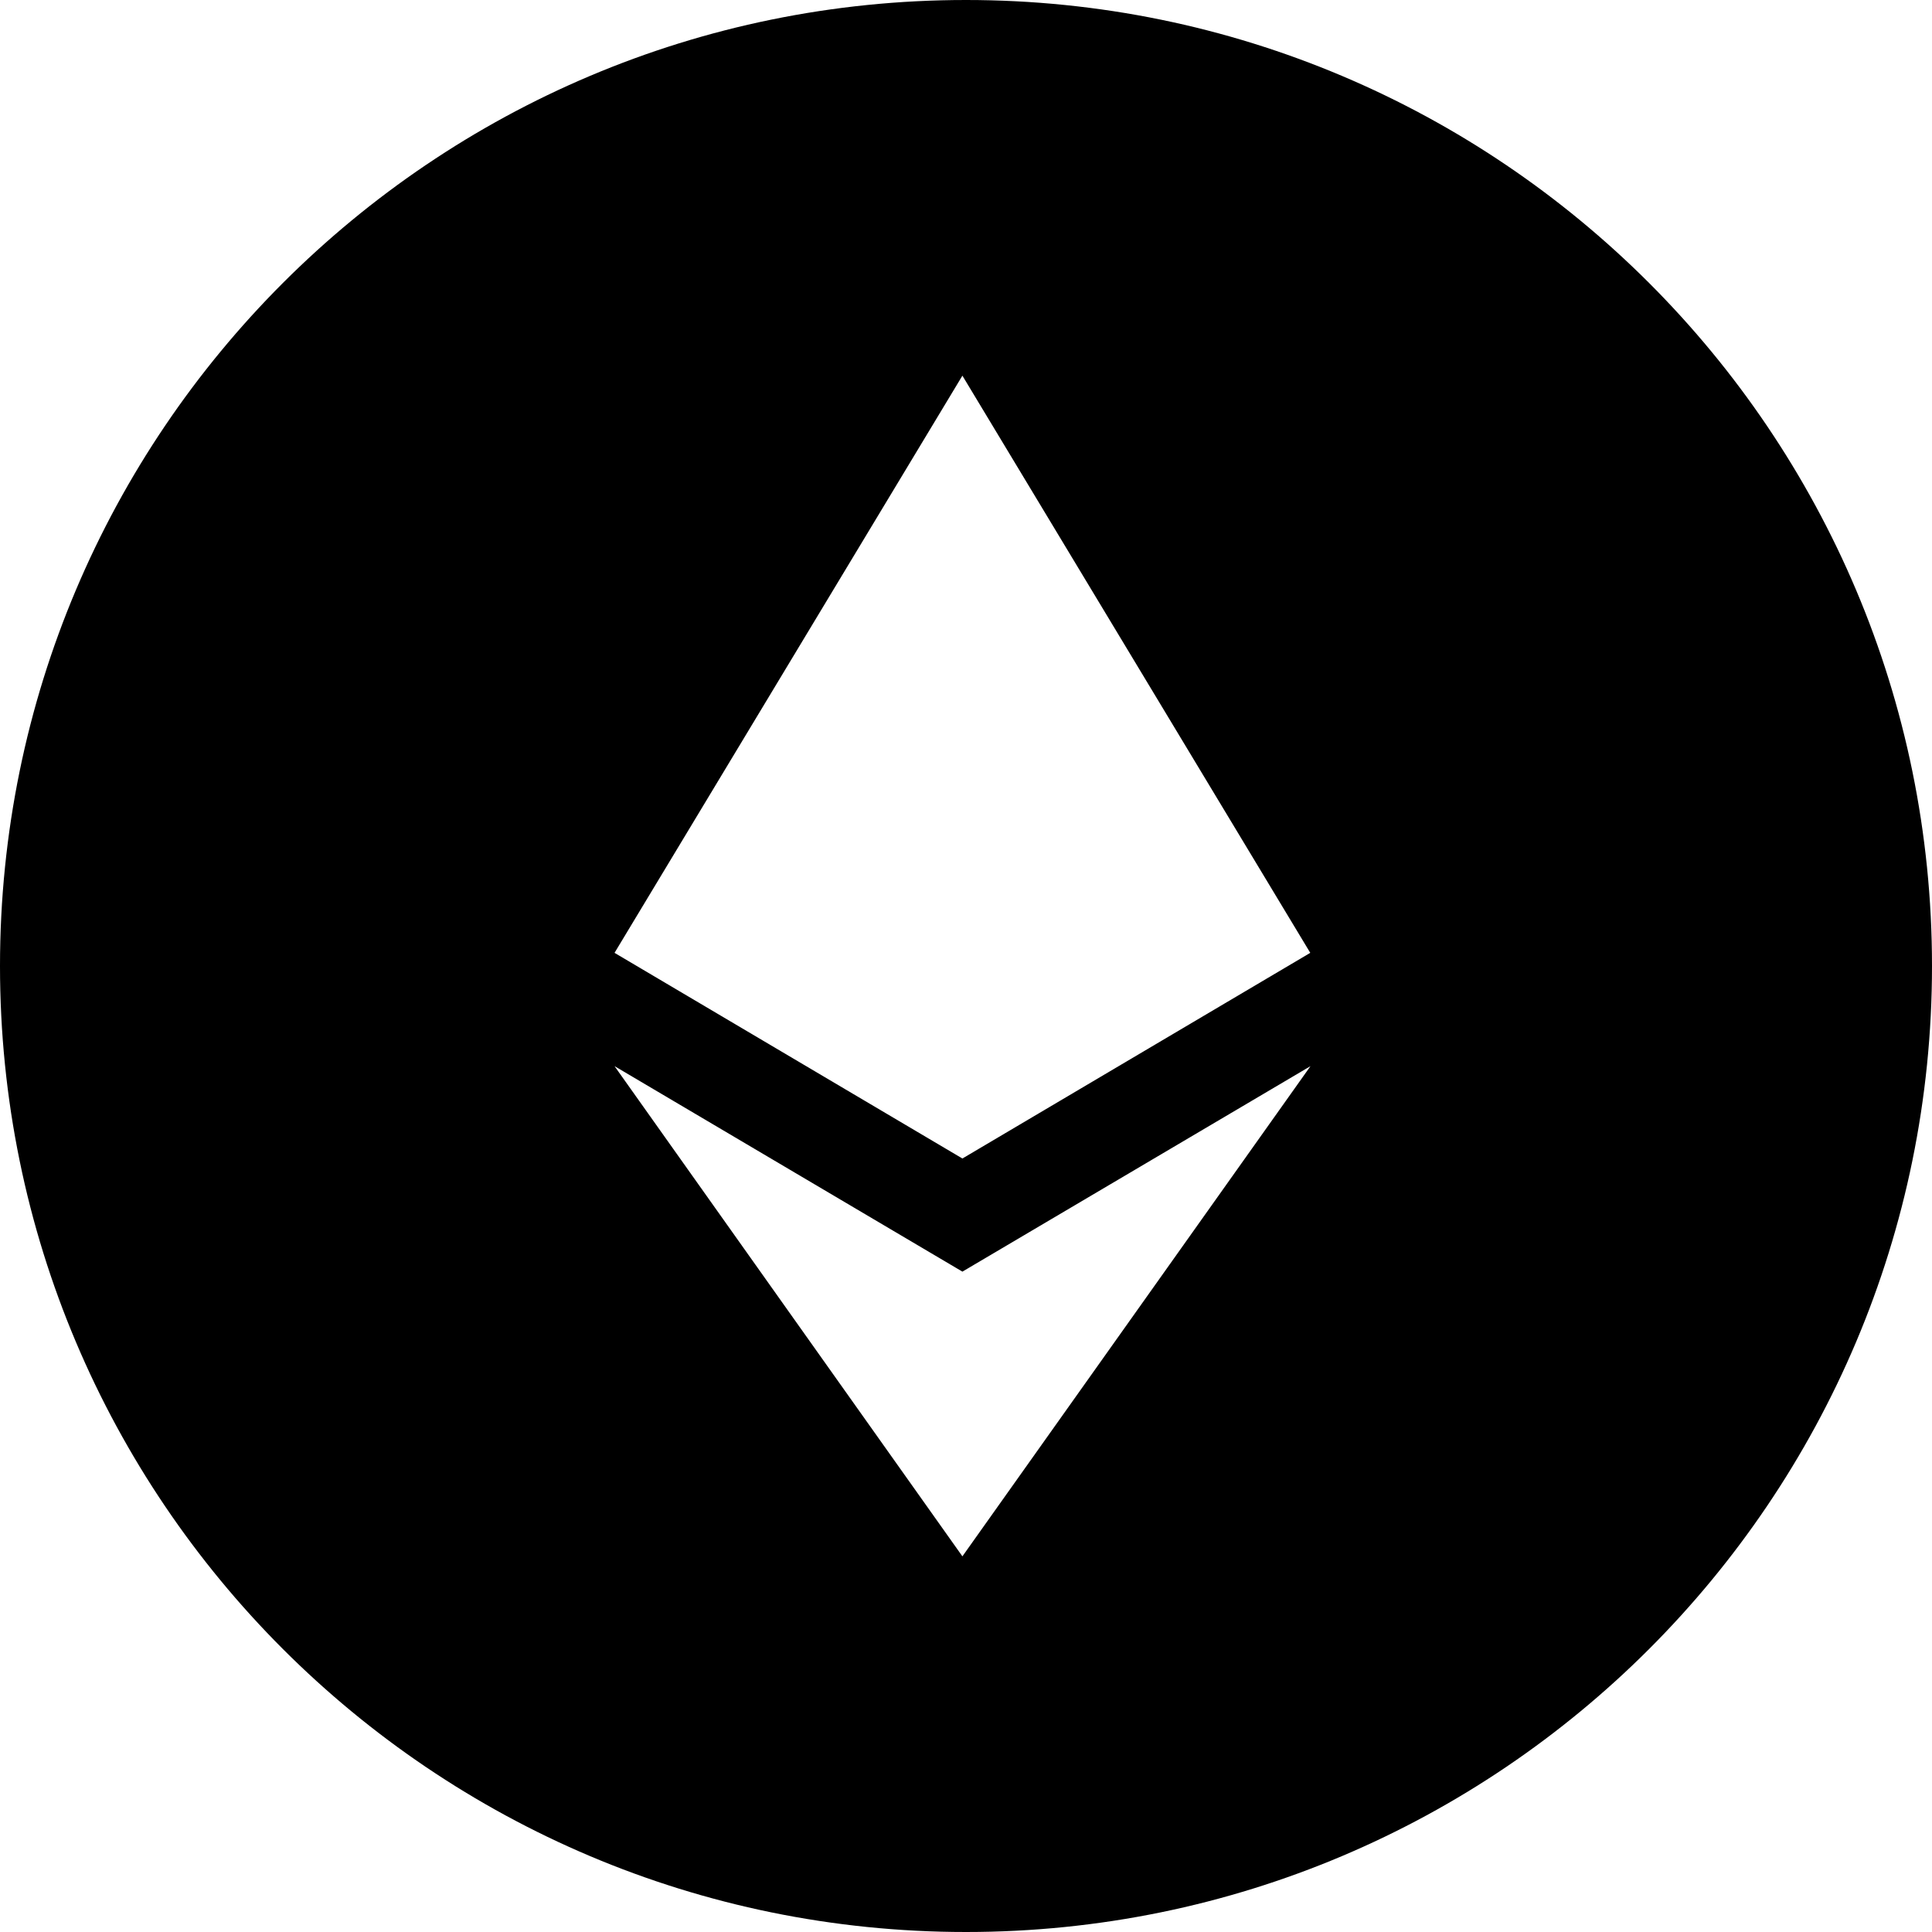<svg width="36" height="36" viewBox="0 0 36 36" xmlns="http://www.w3.org/2000/svg">
<path fill-rule="evenodd" clip-rule="evenodd" d="M36 18C36 27.941 27.941 36 18 36C8.059 36 0 27.941 0 18C0 8.059 8.059 0 18 0C27.941 0 36 8.059 36 18ZM17.933 21.586V21.587L17.933 21.587L11.451 17.755L17.933 7V7L17.933 7L24.415 17.755L17.933 21.587L17.933 21.587L17.933 21.587V21.587L17.933 21.586ZM17.933 29V29L11.451 19.866L17.933 23.695V23.696L17.933 23.695L24.419 19.866L17.933 29L17.933 29Z" />
</svg>
